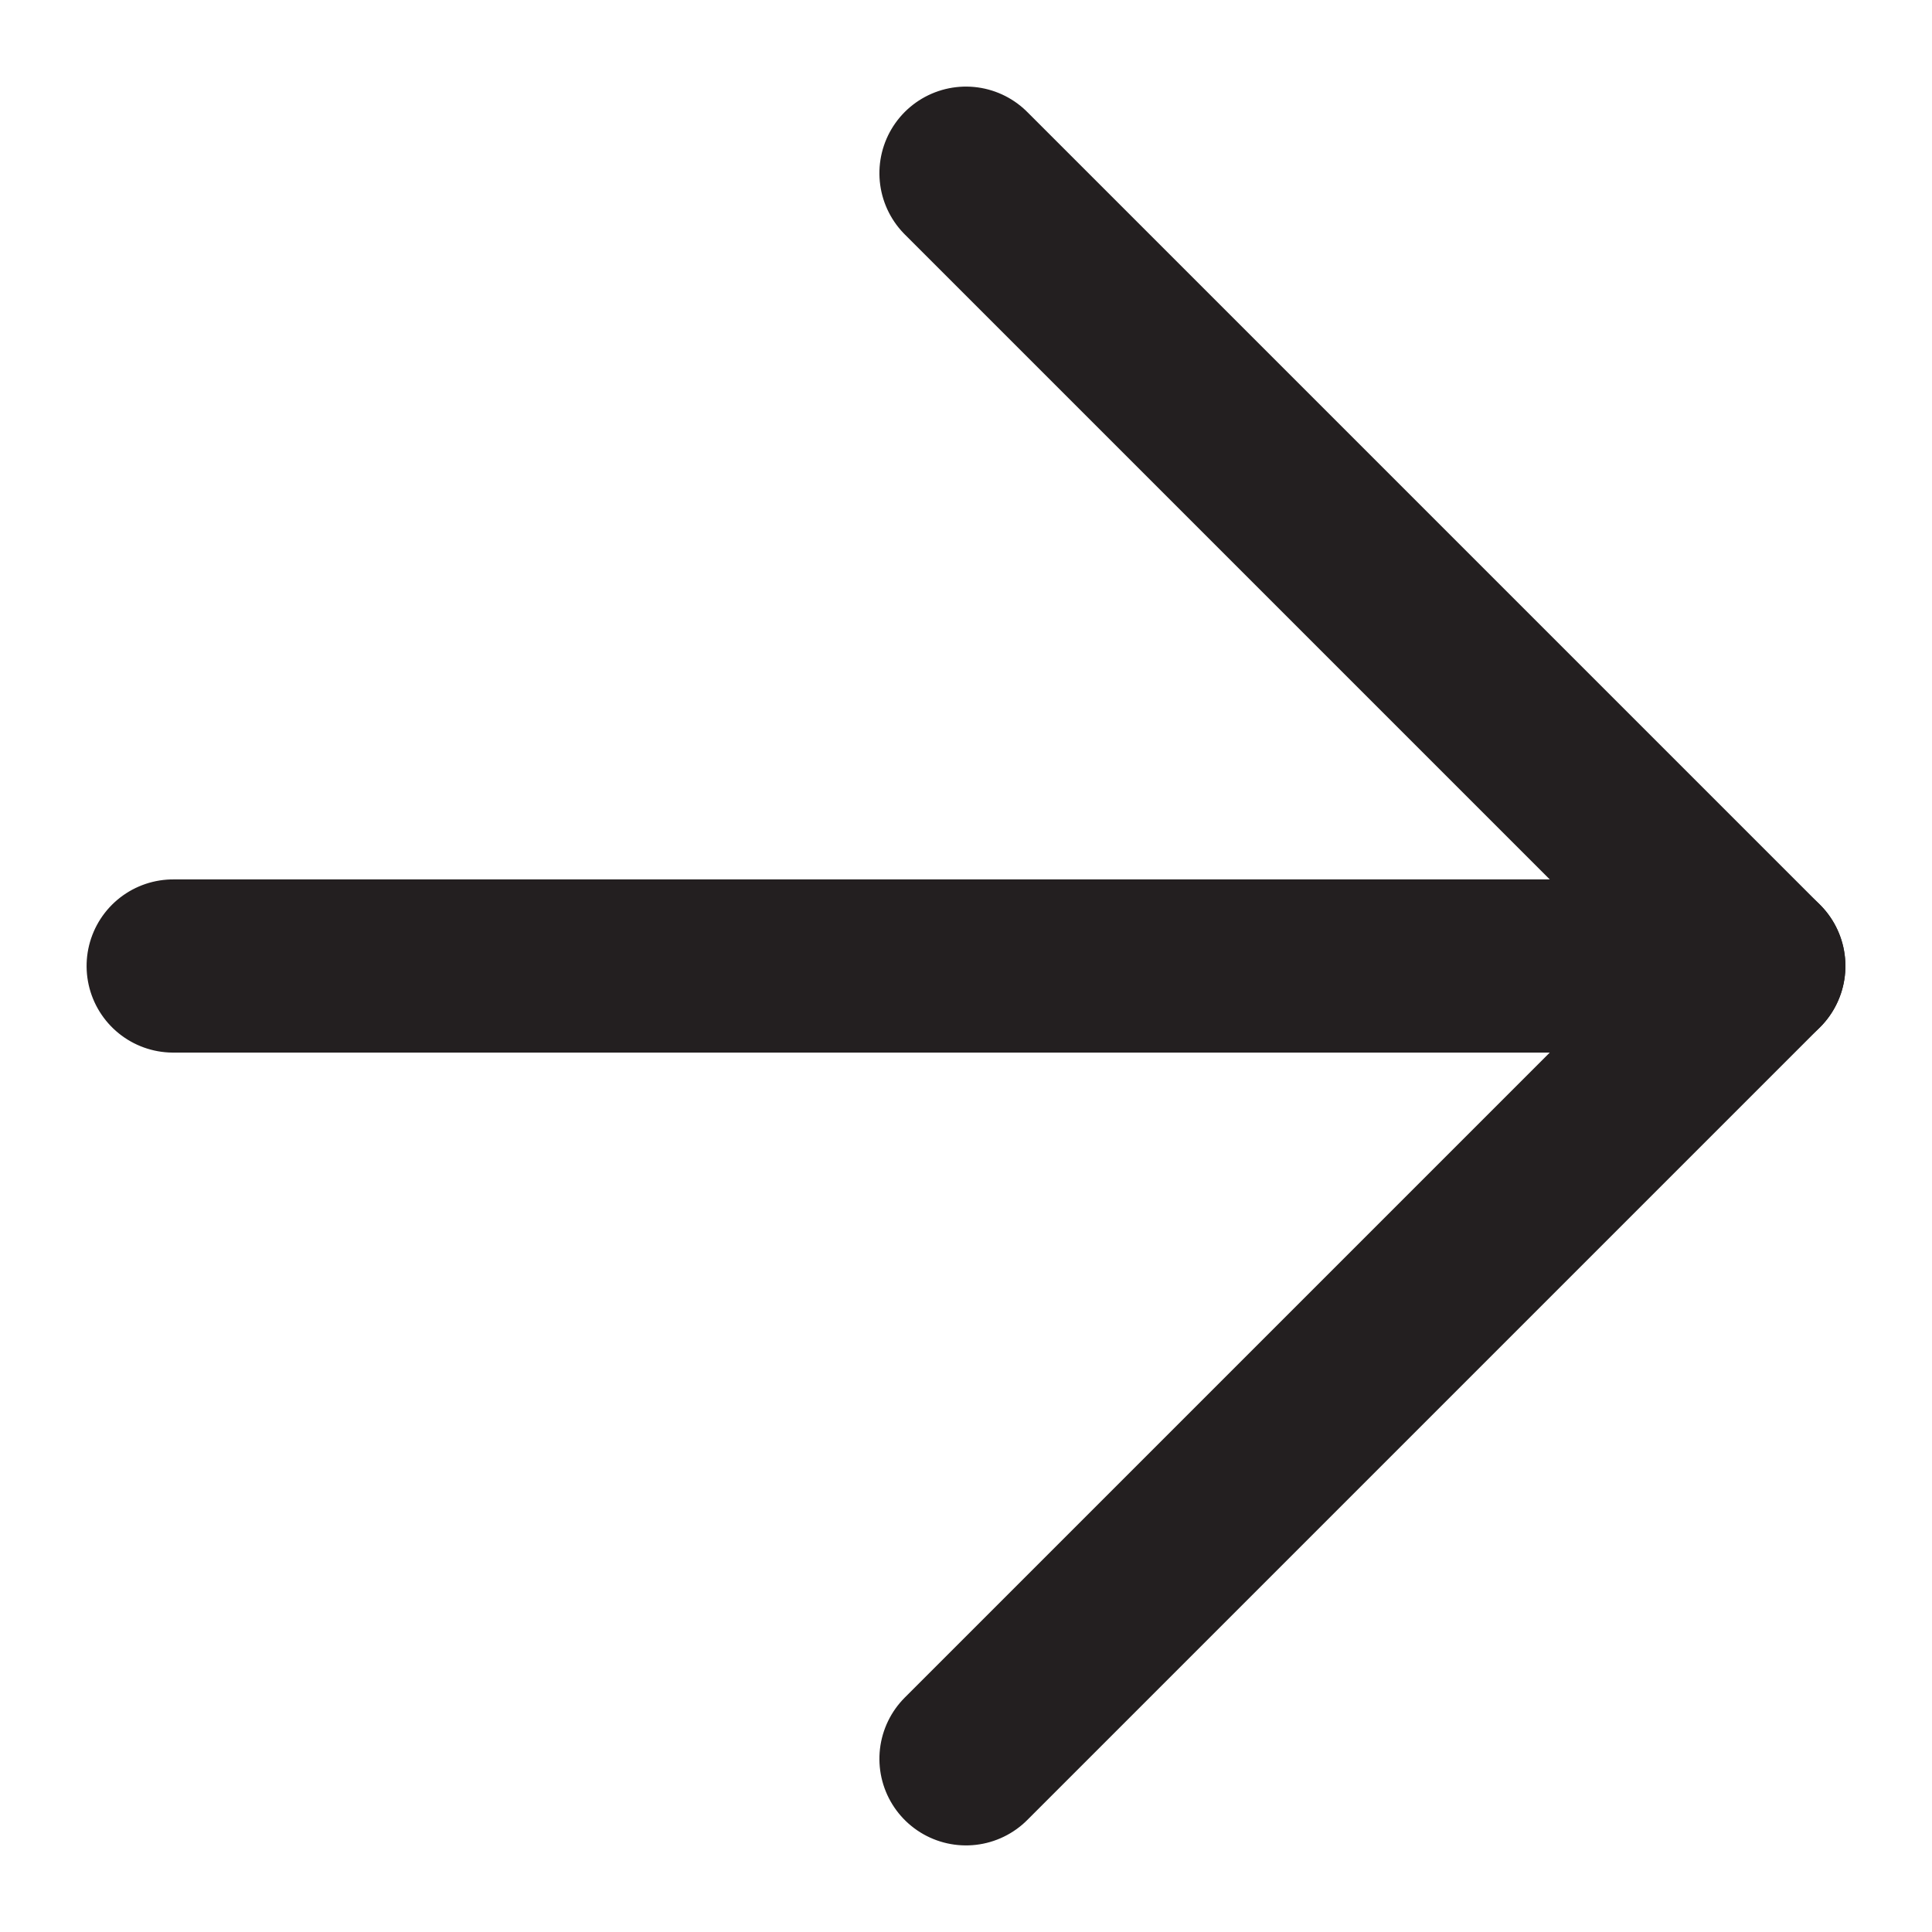 <svg xmlns="http://www.w3.org/2000/svg" width="14.502" height="14.502" viewBox="0 0 14.502 14.502">
  <g id="Group_965" data-name="Group 965" transform="translate(-14535.594 -716.753)">
    <g id="Icon_feather-arrow-down-left" data-name="Icon feather-arrow-down-left" transform="translate(14542.845 729.955) rotate(-135)">
      <path id="Path_24" data-name="Path 24" d="M8.416,0,0,8.416" fill="none" stroke="#231f20" stroke-linecap="round" stroke-linejoin="round" stroke-width="1.3"/>
      <path id="Path_25" data-name="Path 25" d="M8.416,8.416H0V0" fill="none" stroke="#231f20" stroke-linecap="round" stroke-linejoin="round" stroke-width="1.3"/>
    </g>
  </g>
</svg>
